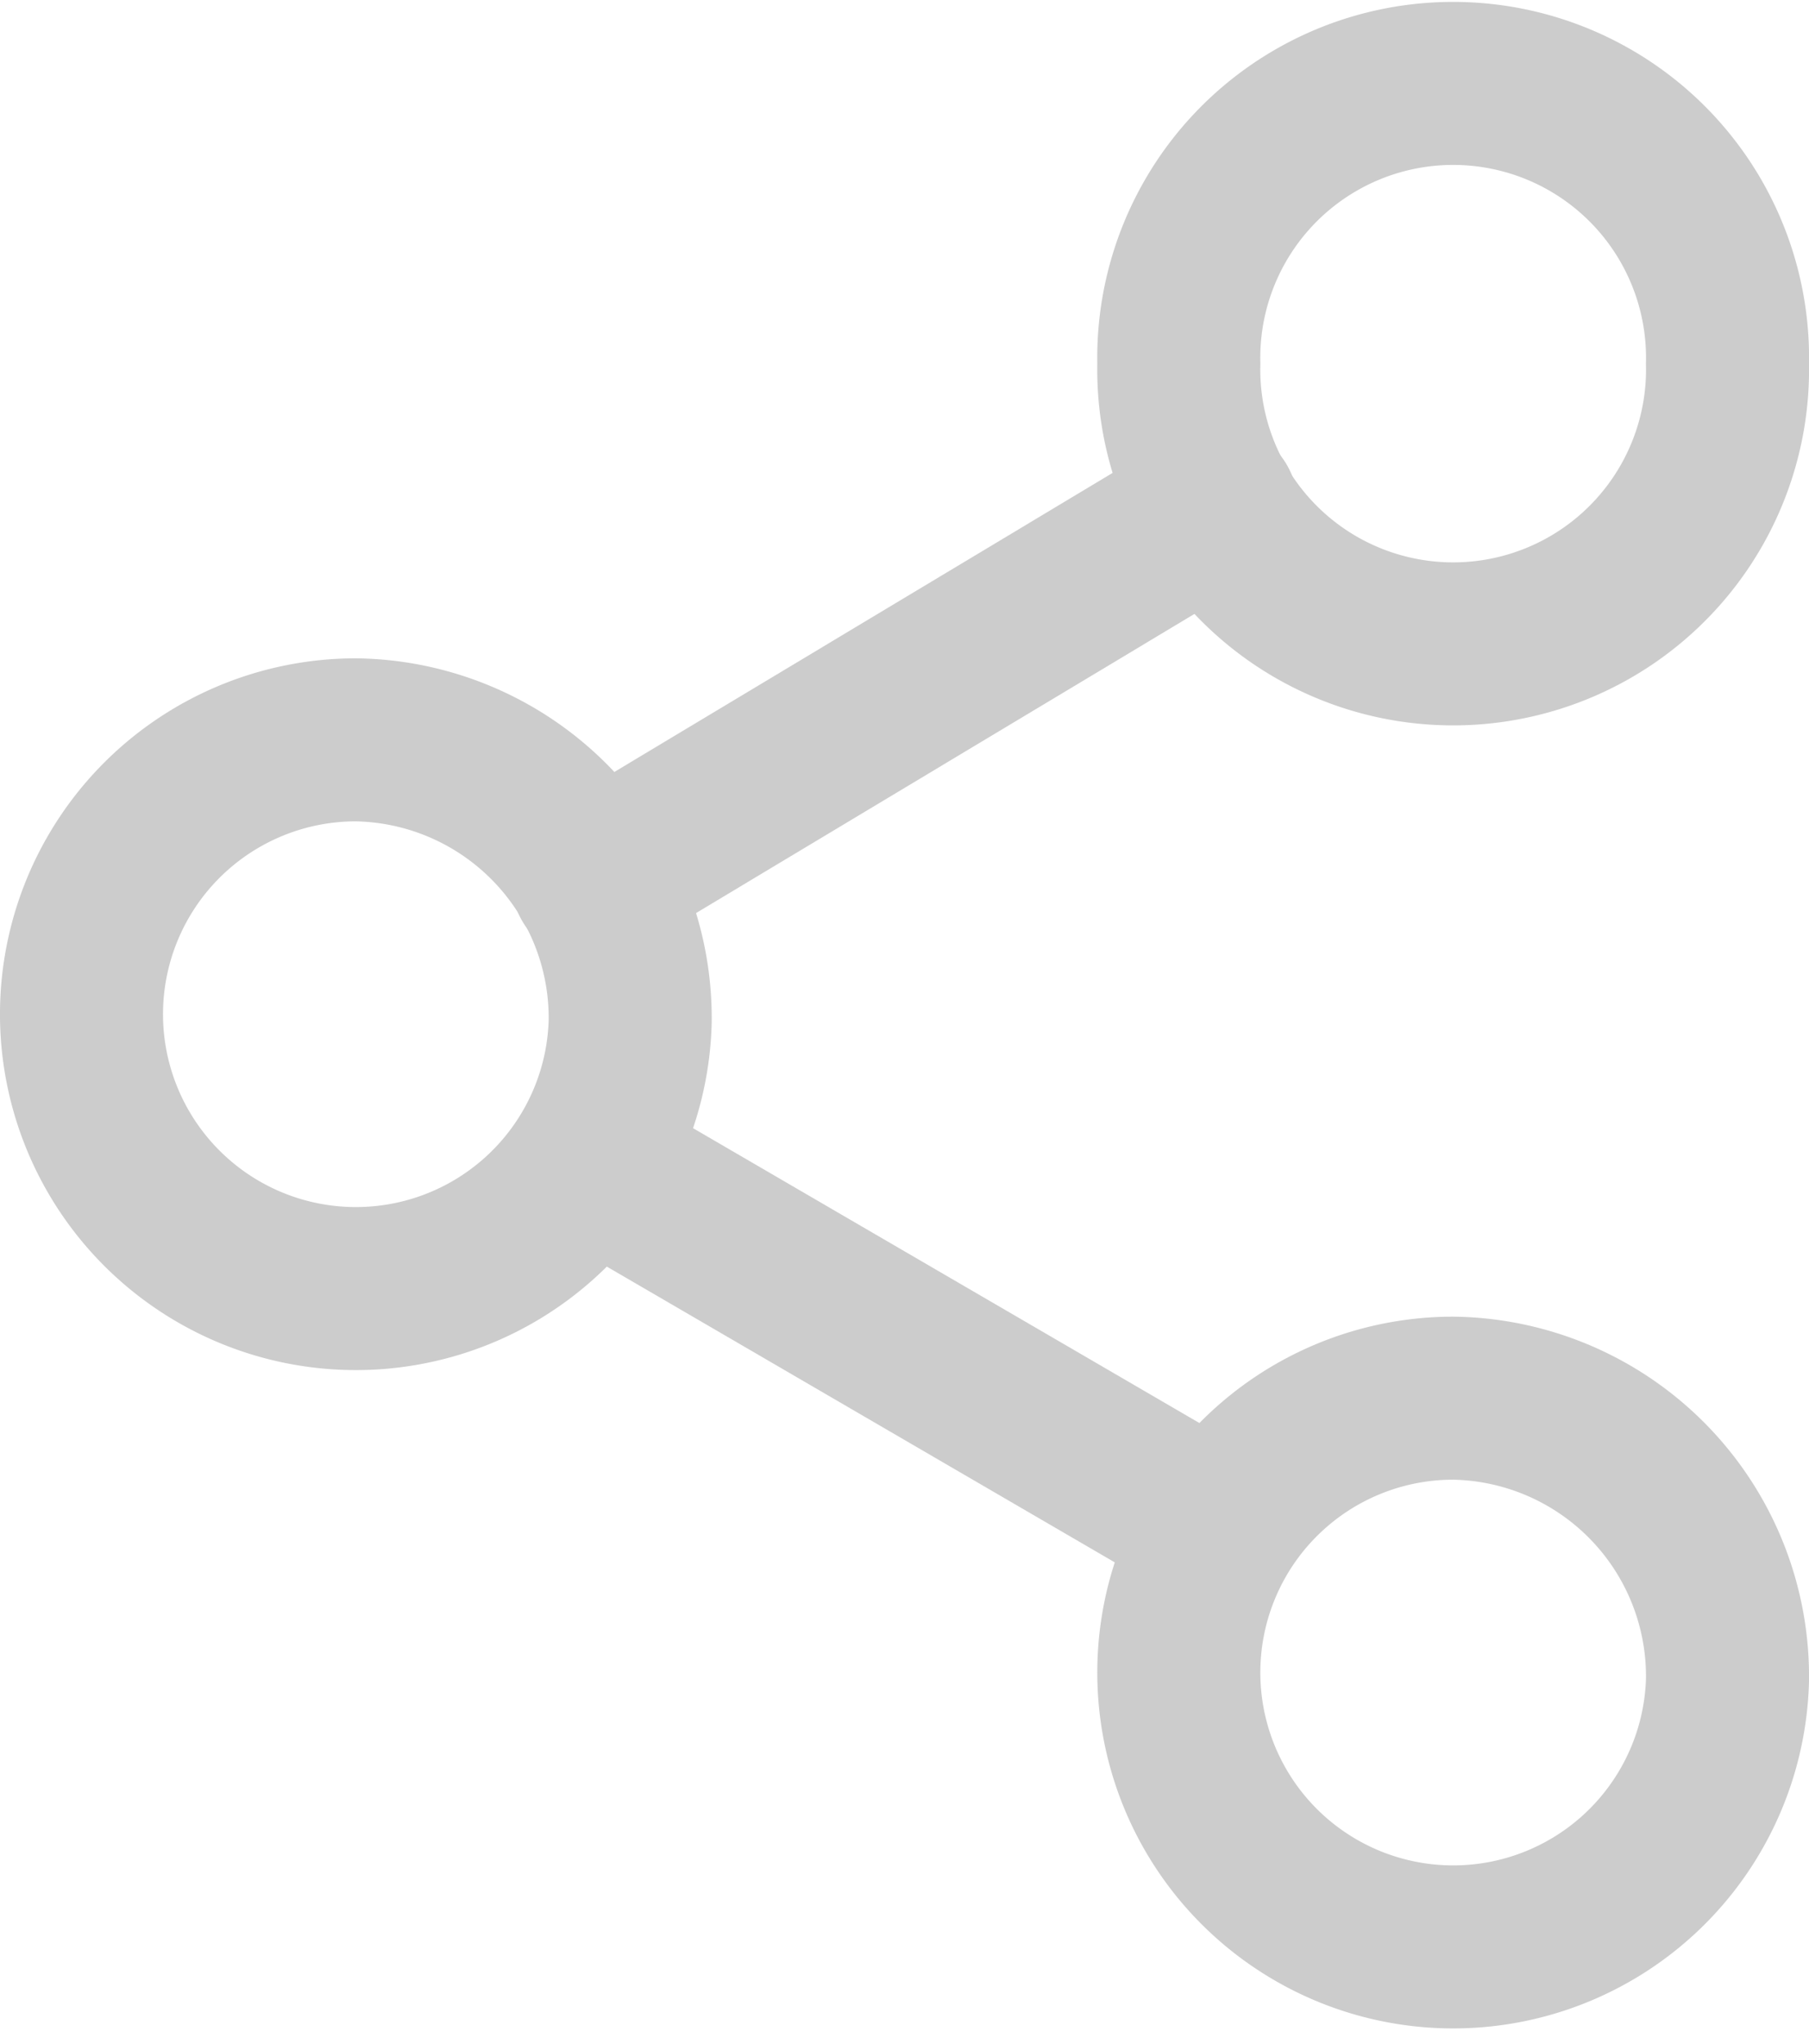 <svg xmlns="http://www.w3.org/2000/svg" width="14.425" height="16.3" viewBox="0 0 14.425 16.3"><defs><style>.a{fill:none;stroke:#ccc;stroke-linecap:round;stroke-linejoin:round;stroke-width:1.3px;}</style></defs><g transform="translate(-3.85 -2.35)"><path class="a" d="M26.875,5.25a2.188,2.188,0,1,1-4.375,0,2.188,2.188,0,1,1,4.375,0Z" transform="translate(-9.25 0)"/><path class="a" d="M8.875,15.75A2.188,2.188,0,1,1,6.688,13.5,2.219,2.219,0,0,1,8.875,15.75Z" transform="translate(0 -5.25)"/><path class="a" d="M26.875,26.25A2.188,2.188,0,1,1,24.688,24,2.219,2.219,0,0,1,26.875,26.25Z" transform="translate(-9.25 -10.5)"/><path class="a" d="M12.885,20.265l4.98,2.9" transform="translate(-4.309 -8.632)"/><path class="a" d="M17.858,9.765,12.885,12.75" transform="translate(-4.309 -3.382)"/></g></svg>